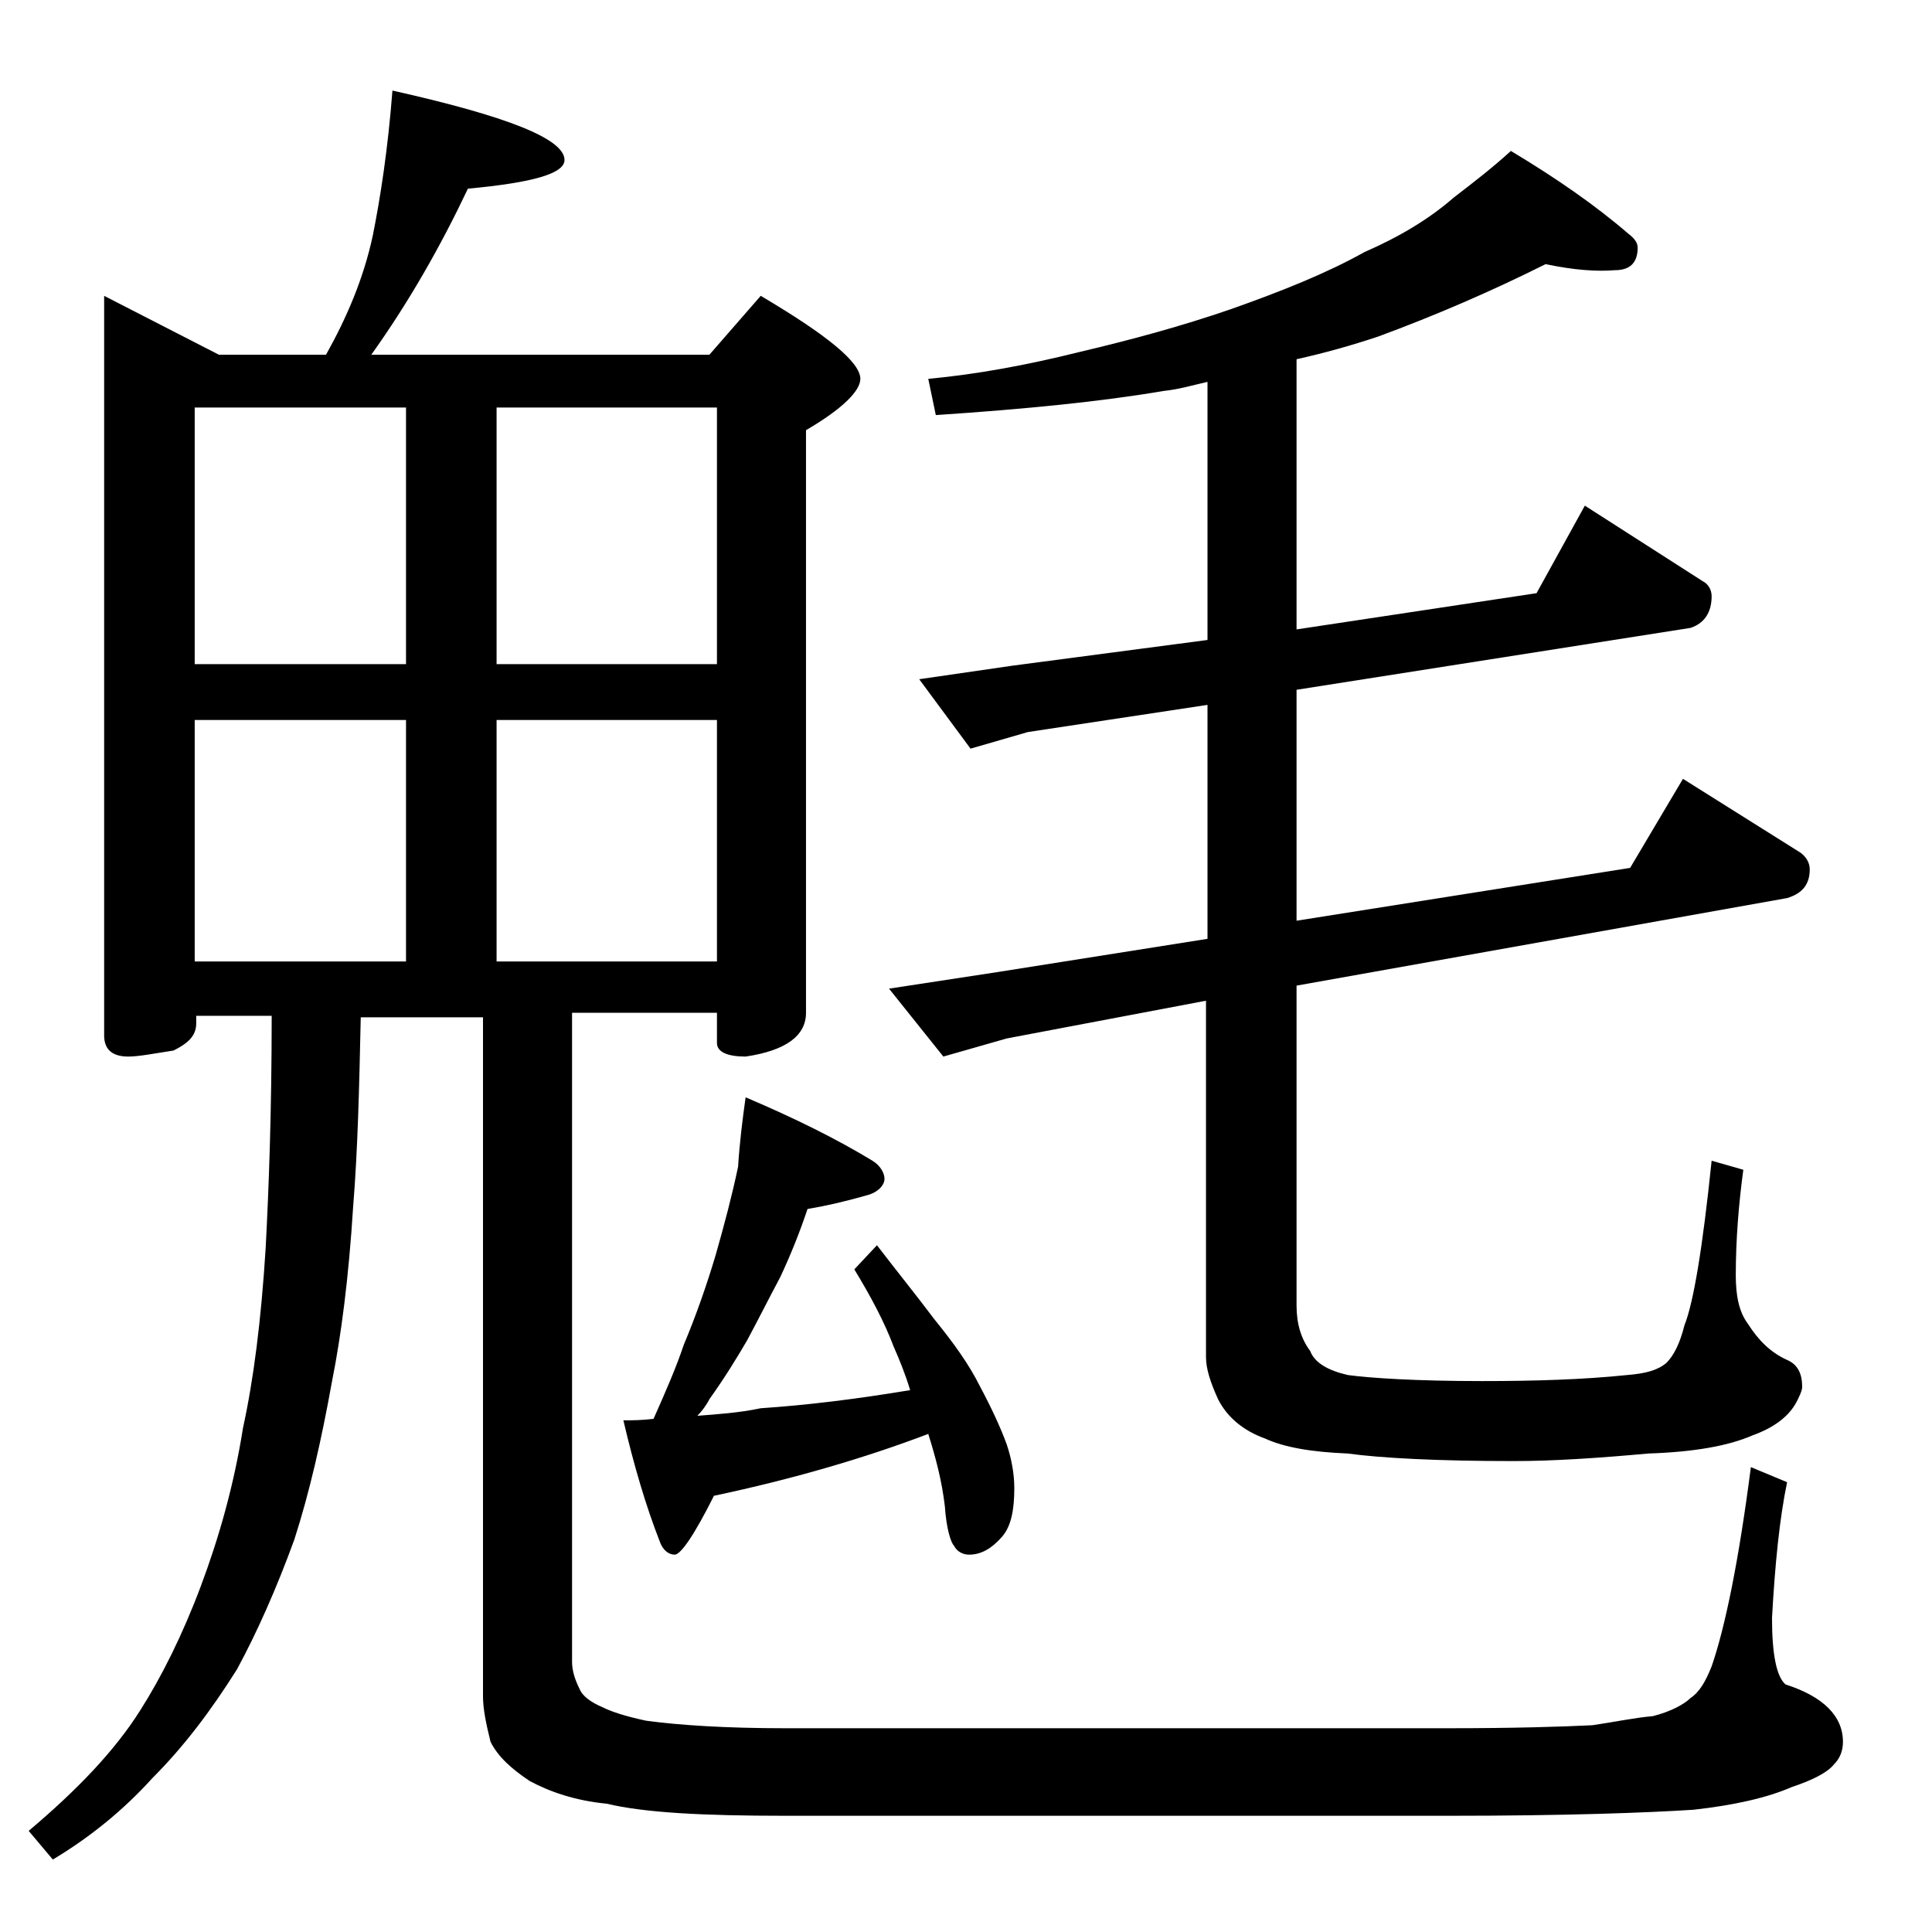 <?xml version="1.0" encoding="utf-8"?>
<!-- Generator: Adobe Illustrator 18.0.0, SVG Export Plug-In . SVG Version: 6.00 Build 0)  -->
<!DOCTYPE svg PUBLIC "-//W3C//DTD SVG 1.1//EN" "http://www.w3.org/Graphics/SVG/1.1/DTD/svg11.dtd">
<svg version="1.1" id="Layer_1" xmlns="http://www.w3.org/2000/svg" xmlns:xlink="http://www.w3.org/1999/xlink" x="0px" y="0px"
	 viewBox="0 0 128 128" enable-background="new 0 0 128 128" xml:space="preserve">
<path d="M26,6c7.6,1.7,11.4,3.2,11.4,4.6c0,0.9-2.1,1.5-6.4,1.9c-1.8,3.8-3.9,7.5-6.4,11H47l3.4-3.9c4.4,2.6,6.6,4.4,6.6,5.5
	c0,0.8-1.2,2-3.6,3.4v38.6c0,1.5-1.3,2.5-4,2.9c-1.2,0-1.9-0.3-1.9-0.9v-2h-9.6v43c0,0.6,0.2,1.2,0.5,1.8c0.2,0.5,0.8,0.9,1.5,1.2
	c0.6,0.3,1.5,0.6,2.9,0.9c2.2,0.3,5.3,0.5,9.2,0.5h44c4.3,0,7.5-0.1,9.5-0.2c1.4-0.2,2.8-0.5,4-0.6c1.2-0.3,2.1-0.8,2.5-1.2
	c0.6-0.4,1-1.1,1.4-2.1c0.9-2.6,1.8-7,2.6-13.2l2.4,1c-0.5,2.4-0.8,5.4-1,9c0,2.4,0.3,3.9,0.9,4.4c2.5,0.8,3.8,2.1,3.8,3.8
	c0,0.6-0.2,1.1-0.6,1.5c-0.4,0.5-1.3,1-2.8,1.5c-1.6,0.7-3.8,1.2-6.5,1.5c-3.1,0.2-8.5,0.4-16.1,0.4H52c-5.4,0-9.3-0.2-11.8-0.8
	c-2.1-0.2-3.8-0.8-5.1-1.5c-1.2-0.8-2.1-1.6-2.6-2.6c-0.3-1.2-0.5-2.2-0.5-3v-45h-8.1c-0.1,4.7-0.2,8.8-0.5,12.5
	c-0.3,4.8-0.8,8.6-1.4,11.6c-0.7,3.9-1.5,7.4-2.5,10.5c-1.2,3.3-2.5,6.2-3.8,8.6c-1.7,2.7-3.5,5.1-5.6,7.2c-1.9,2.1-4.1,3.9-6.6,5.4
	l-1.6-1.9c3.2-2.7,5.7-5.3,7.4-8c1.4-2.2,2.8-5,4-8.2c1.2-3.2,2.2-6.7,2.8-10.5c0.7-3.2,1.2-7.1,1.5-11.9c0.2-3.8,0.4-8.9,0.4-15.4
	h-5v0.5c0,0.8-0.5,1.3-1.5,1.8C10.2,69.8,9.2,70,8.5,70c-1.1,0-1.6-0.5-1.6-1.4v-49l7.6,3.9h7.1c1.4-2.5,2.5-5.1,3.1-7.9
	C25.2,13.1,25.7,9.9,26,6z M12.9,44h14V27h-14V44z M12.9,63.7h14v-16h-14V63.7z M32.9,27v17h14.6V27H32.9z M32.9,63.7h14.6v-16H32.9
	V63.7z M49.4,72.7c3.3,1.4,6.1,2.8,8.4,4.2c0.5,0.3,0.8,0.8,0.8,1.2s-0.4,0.9-1.2,1.1c-1.4,0.4-2.7,0.7-3.9,0.9
	c-0.5,1.5-1.1,3-1.8,4.5c-0.8,1.5-1.5,2.9-2.2,4.2c-0.7,1.2-1.5,2.5-2.5,3.9c-0.2,0.4-0.5,0.8-0.8,1.1c1.3-0.1,2.8-0.2,4.2-0.5
	c3-0.2,6.3-0.6,9.9-1.2c-0.3-1-0.7-2-1.1-2.9c-0.6-1.6-1.5-3.3-2.6-5.1l1.5-1.6c1.3,1.7,2.6,3.3,3.8,4.9c1.3,1.6,2.3,3,3,4.4
	c0.8,1.5,1.4,2.8,1.8,3.9c0.3,0.9,0.5,1.9,0.5,2.9c0,1.4-0.2,2.5-0.8,3.2c-0.7,0.8-1.4,1.2-2.2,1.2c-0.4,0-0.8-0.2-1-0.6
	c-0.2-0.2-0.5-1.1-0.6-2.6c-0.2-1.7-0.6-3.2-1.1-4.8c-4.2,1.6-9,3-14.2,4.1c-1.3,2.6-2.2,3.9-2.6,3.9c-0.4,0-0.8-0.3-1-0.9
	c-0.9-2.3-1.7-5-2.4-8c0.6,0,1.2,0,2-0.1c0.8-1.8,1.5-3.4,2-4.9c0.8-1.9,1.5-3.9,2.1-5.9c0.6-2.1,1.1-4,1.5-5.9
	C49,75.7,49.2,74.1,49.4,72.7z M102.4,17.5c-3.6,1.8-7.3,3.4-11.1,4.8c-1.8,0.6-3.6,1.1-5.4,1.5v17.9l15.9-2.4l3.2-5.8l7.8,5
	c0.4,0.2,0.6,0.6,0.6,1c0,1.1-0.5,1.8-1.4,2.1l-26.1,4.1V61l22.1-3.5l3.5-5.9l7.8,4.9c0.4,0.3,0.6,0.7,0.6,1.1c0,1-0.5,1.6-1.5,1.9
	l-32.5,5.8v21.2c0,1.2,0.3,2.2,0.9,3c0.3,0.8,1.2,1.3,2.5,1.6c1.5,0.2,4.5,0.4,8.9,0.4c3.5,0,6.7-0.1,9.6-0.4c1.2-0.1,2-0.3,2.6-0.8
	c0.5-0.5,0.9-1.3,1.2-2.5c0.6-1.5,1.2-5.1,1.8-10.9l2.1,0.6c-0.3,2.2-0.5,4.6-0.5,7c0,1.3,0.2,2.4,0.8,3.2c0.7,1.1,1.5,1.9,2.6,2.4
	c0.7,0.3,1,0.9,1,1.8c0,0.2-0.2,0.7-0.5,1.2c-0.5,0.8-1.4,1.5-2.8,2c-1.6,0.7-3.9,1.1-6.9,1.2c-3.3,0.3-6.3,0.5-8.9,0.5
	c-5.1,0-8.8-0.2-11-0.5c-2.4-0.1-4.2-0.4-5.5-1c-1.4-0.5-2.5-1.4-3.1-2.6c-0.5-1.1-0.8-2-0.8-2.8V66.3l-13.2,2.5L62.5,70l-3.6-4.5
	l7.2-1.1L80,62.2V46.7l-11.9,1.8l-3.8,1.1L60.9,45l6.2-0.9L80,42.4V25.3c-0.9,0.2-1.9,0.5-2.9,0.6C73,26.6,68,27.1,62,27.5l-0.5-2.4
	c3.2-0.3,6.5-0.9,10.1-1.8c3.4-0.8,6.7-1.7,9.9-2.8c3.4-1.2,6.4-2.4,8.9-3.8c2.3-1,4.3-2.2,5.9-3.6c1.3-1,2.6-2,3.8-3.1
	c3,1.8,5.6,3.6,7.8,5.5c0.4,0.3,0.6,0.6,0.6,0.9c0,1-0.5,1.5-1.5,1.5C105.8,18,104.3,17.9,102.4,17.5z"/>
</svg>
